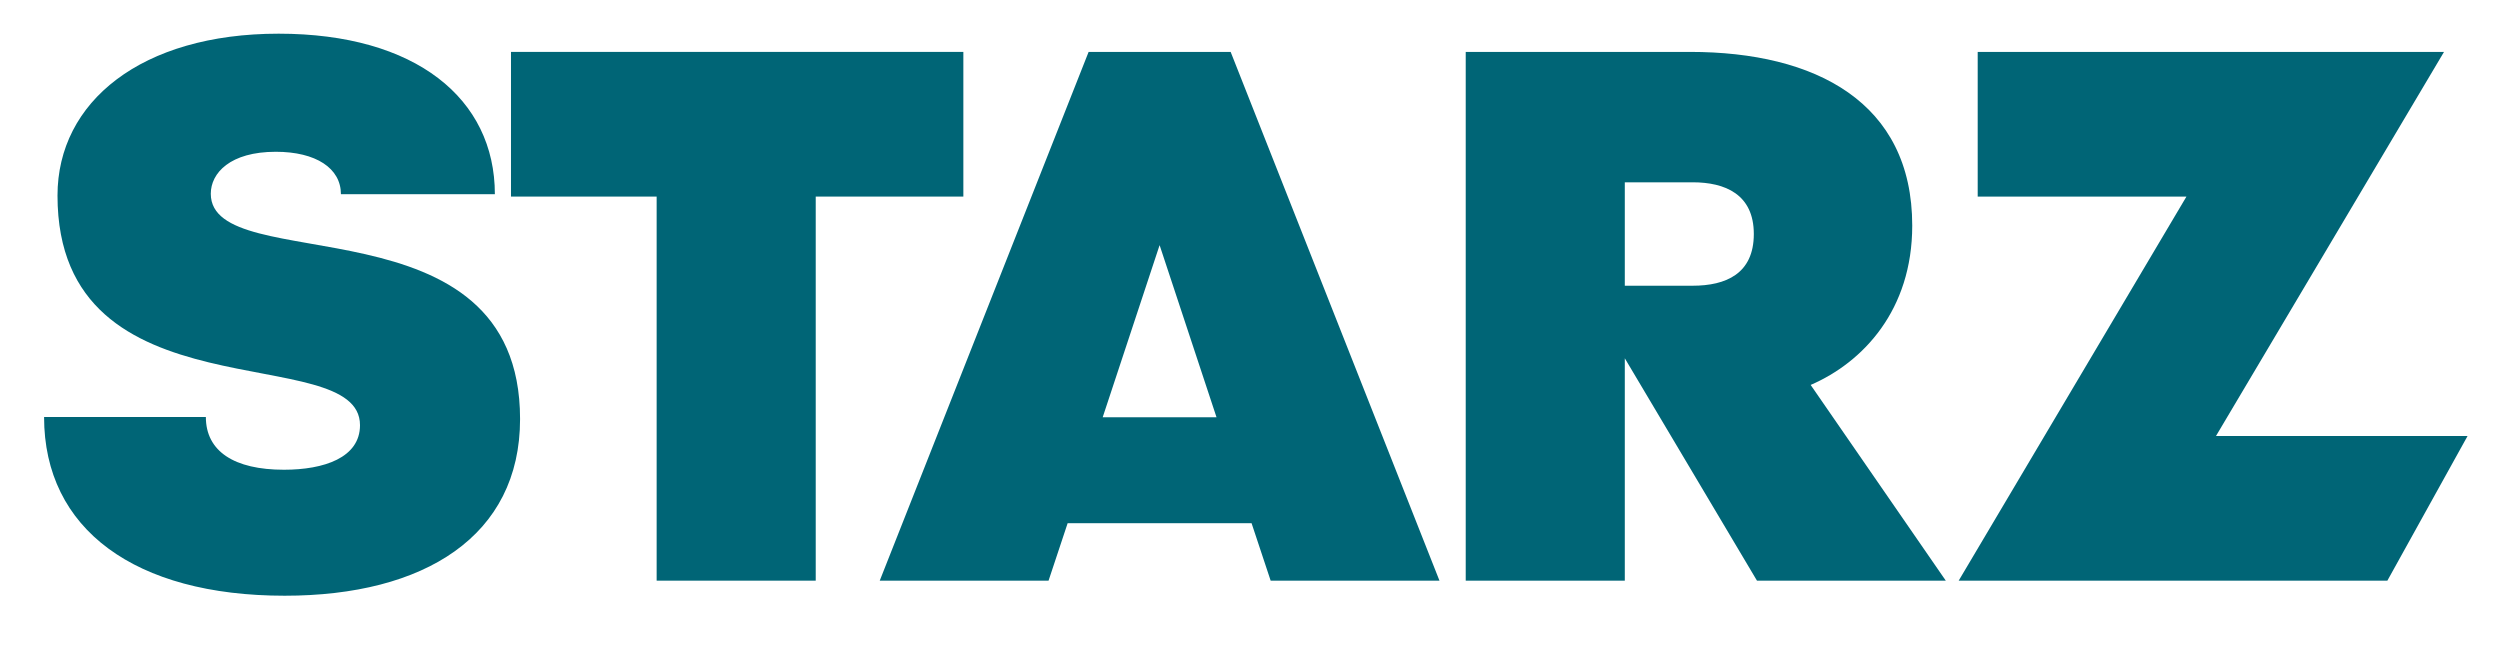 <svg width="38" height="10" viewBox="0 0 38 10" fill="none" xmlns="http://www.w3.org/2000/svg">
<g id="g1202">
<path id="path2" d="M7.52 2.952H5.182C5.182 2.557 4.802 2.307 4.192 2.307C3.498 2.307 3.204 2.63 3.204 2.945C3.204 4.24 7.905 2.96 7.905 6.369C7.905 8.149 6.45 9.055 4.327 9.055C2.053 9.055 0.67 8.045 0.67 6.338H3.129C3.129 6.861 3.561 7.14 4.316 7.14C4.923 7.14 5.472 6.958 5.472 6.463C5.472 5.146 0.874 6.398 0.874 2.972C0.874 1.545 2.152 0.512 4.235 0.512C6.317 0.512 7.522 1.498 7.522 2.952H7.52Z" fill="#006576"/>
<path id="path961" d="M16.547 0.789L13.372 8.826H15.938L16.228 7.953H19.024L19.314 8.826H21.88L18.706 0.789H16.547ZM17.627 3.729L18.491 6.342H16.761L17.625 3.729H17.627Z" fill="#006576"/>
<path id="path957" d="M22.279 0.789V8.826H24.697V5.446L26.706 8.826H29.576L27.522 5.851C28.32 5.506 29.066 4.712 29.066 3.429C29.066 1.554 27.596 0.789 25.69 0.789H22.279ZM24.697 2.771H25.728C26.22 2.771 26.658 2.952 26.658 3.557C26.658 4.162 26.232 4.343 25.728 4.343H24.697V2.769V2.771Z" fill="#006576"/>
<path id="path953" d="M37.149 0.789L33.683 6.627H37.507L36.288 8.826H29.772L33.234 2.988H30.061V0.789H37.152H37.149Z" fill="#006576"/>
<path id="path4" d="M14.643 0.789V2.988H12.399V8.826H9.981V2.988H7.767V0.789H14.643Z" fill="#006576"/>
</g>
</svg>
